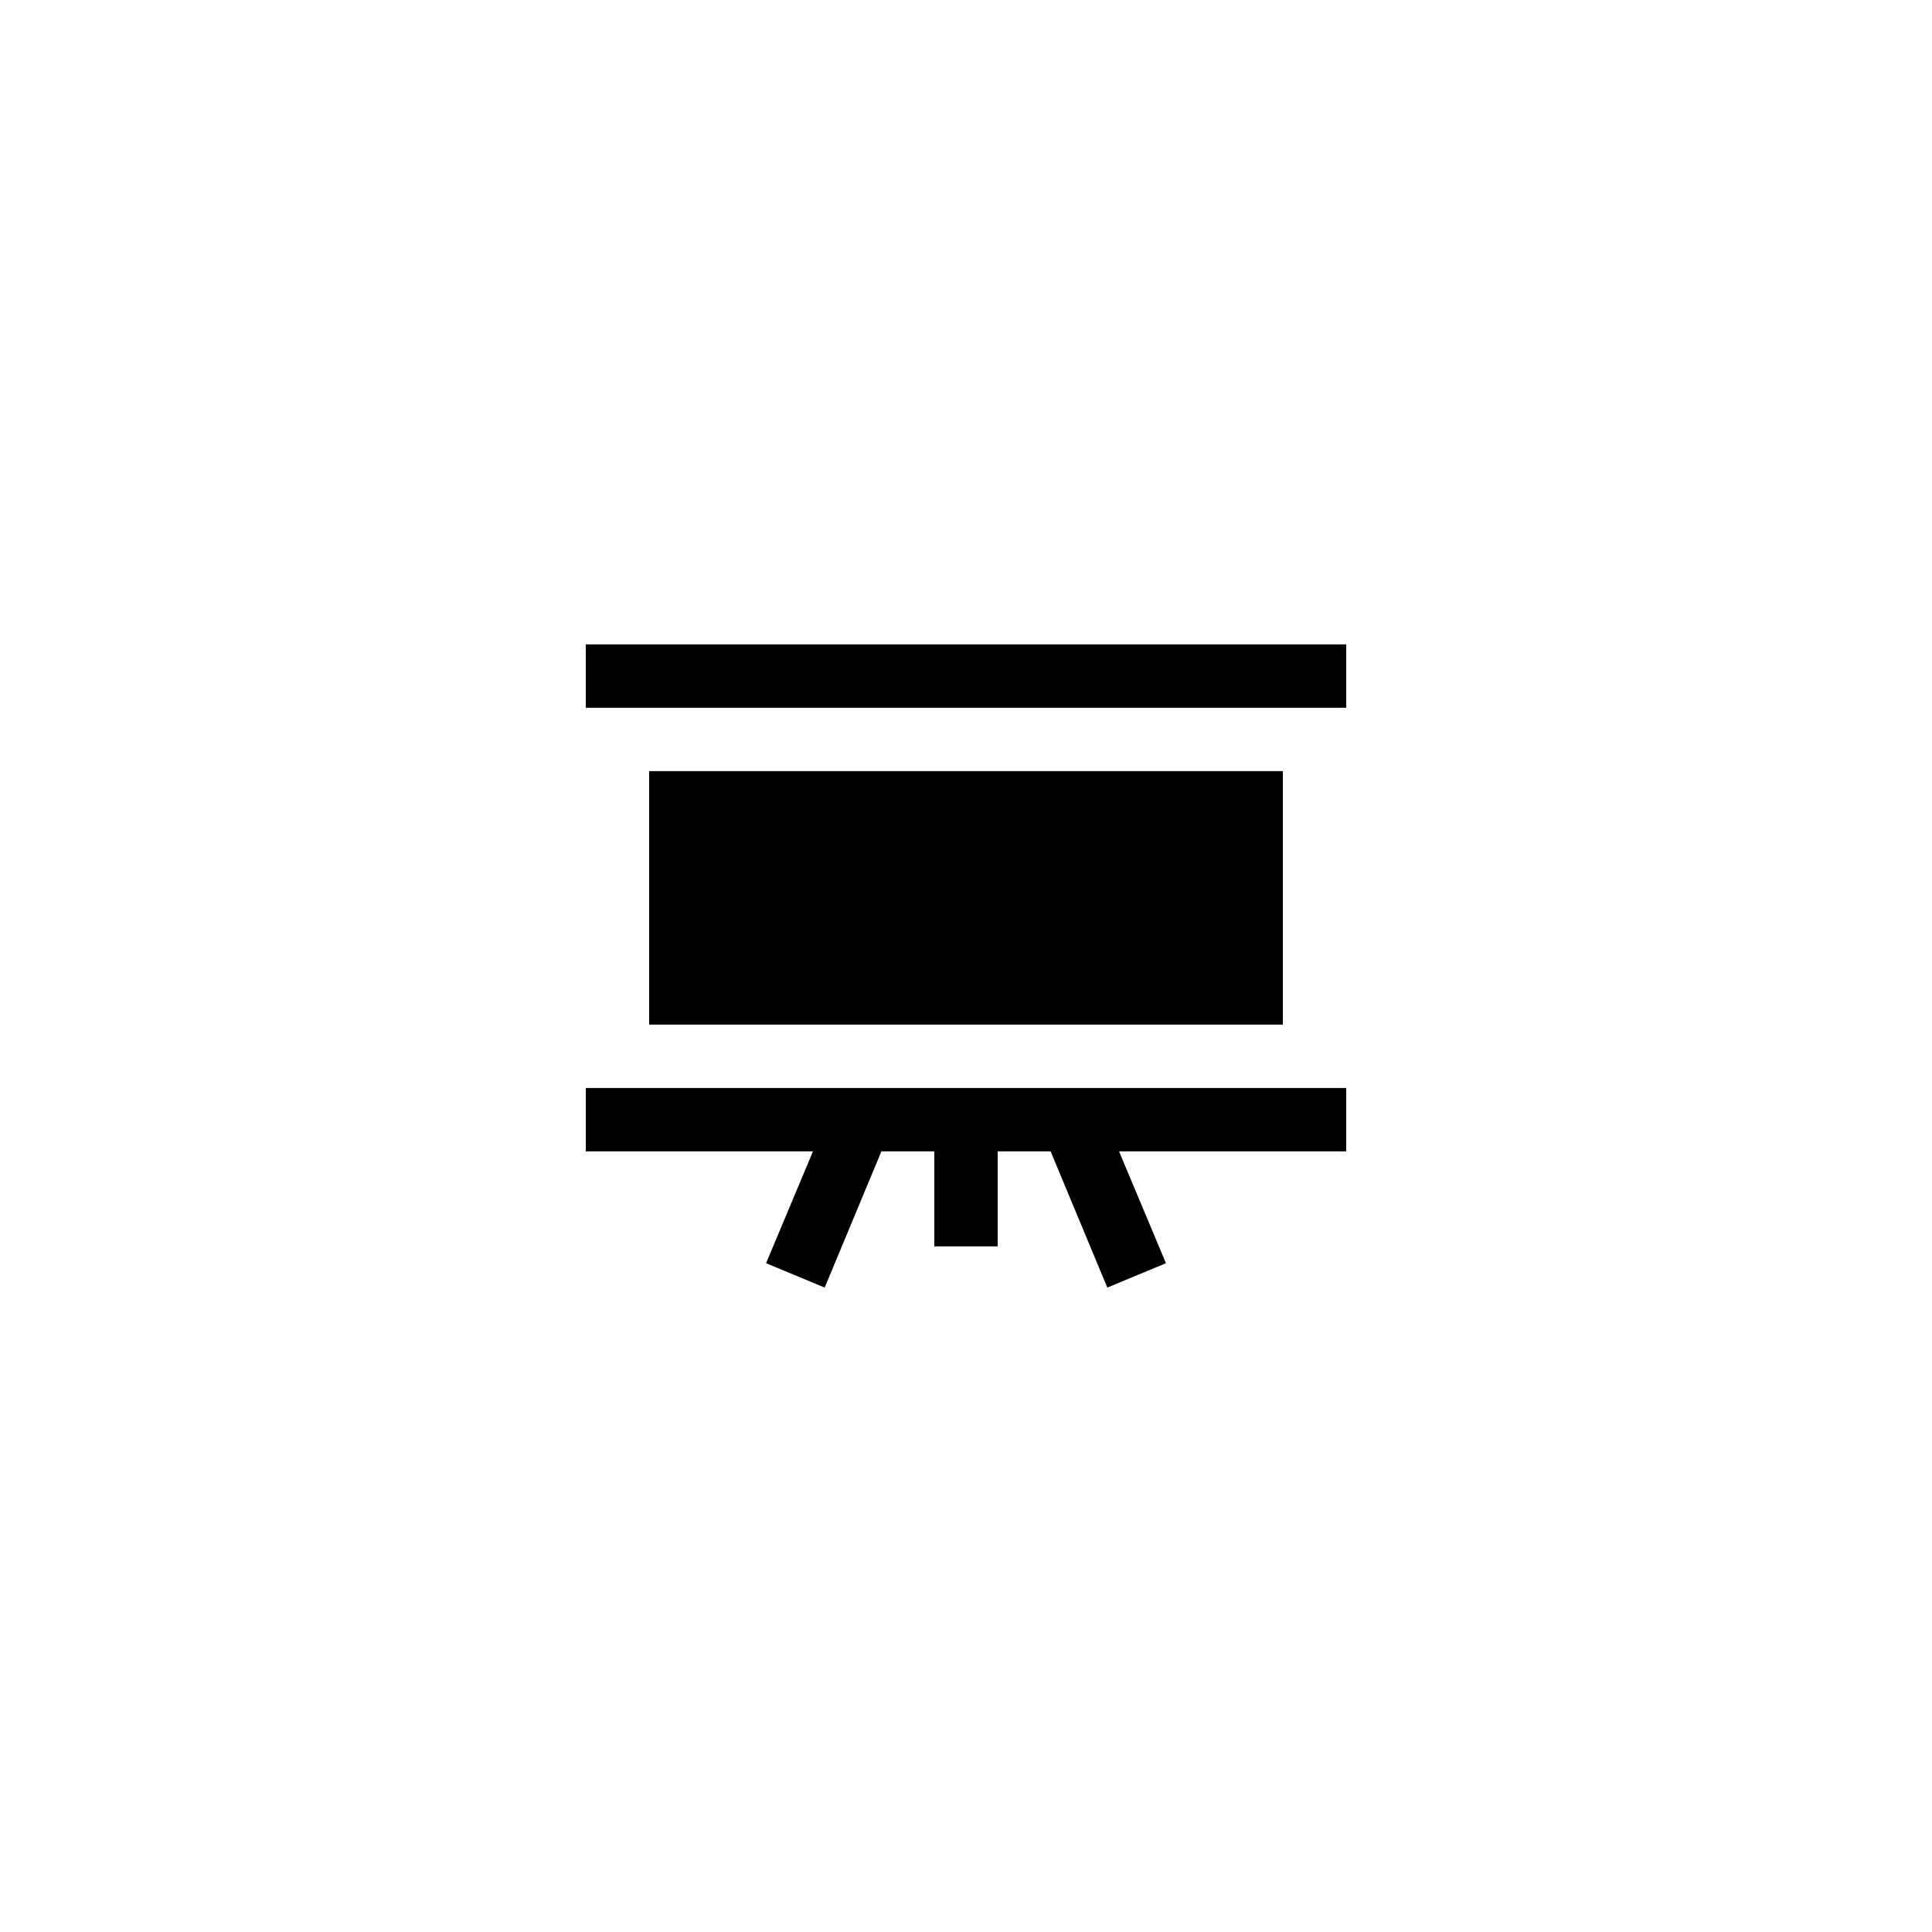 <?xml version="1.0" encoding="UTF-8"?>
<!-- Uploaded to: ICON Repo, www.svgrepo.com, Generator: ICON Repo Mixer Tools -->
<svg fill="#000000" width="800px" height="800px" version="1.1" viewBox="144 144 512 512" xmlns="http://www.w3.org/2000/svg">
 <g>
  <path d="m299.24 314.77h201.52v16.793h-201.52z"/>
  <path d="m316.03 348.36h167.94v67.176h-167.94z"/>
  <path d="m347.02 478.76 15.531 6.465 15.031-36.105h14.023v25.188h16.793v-25.188h14.023l15.031 36.105 15.535-6.465-12.43-29.641h60.207v-16.793h-201.52v16.793h60.203z"/>
 </g>
</svg>